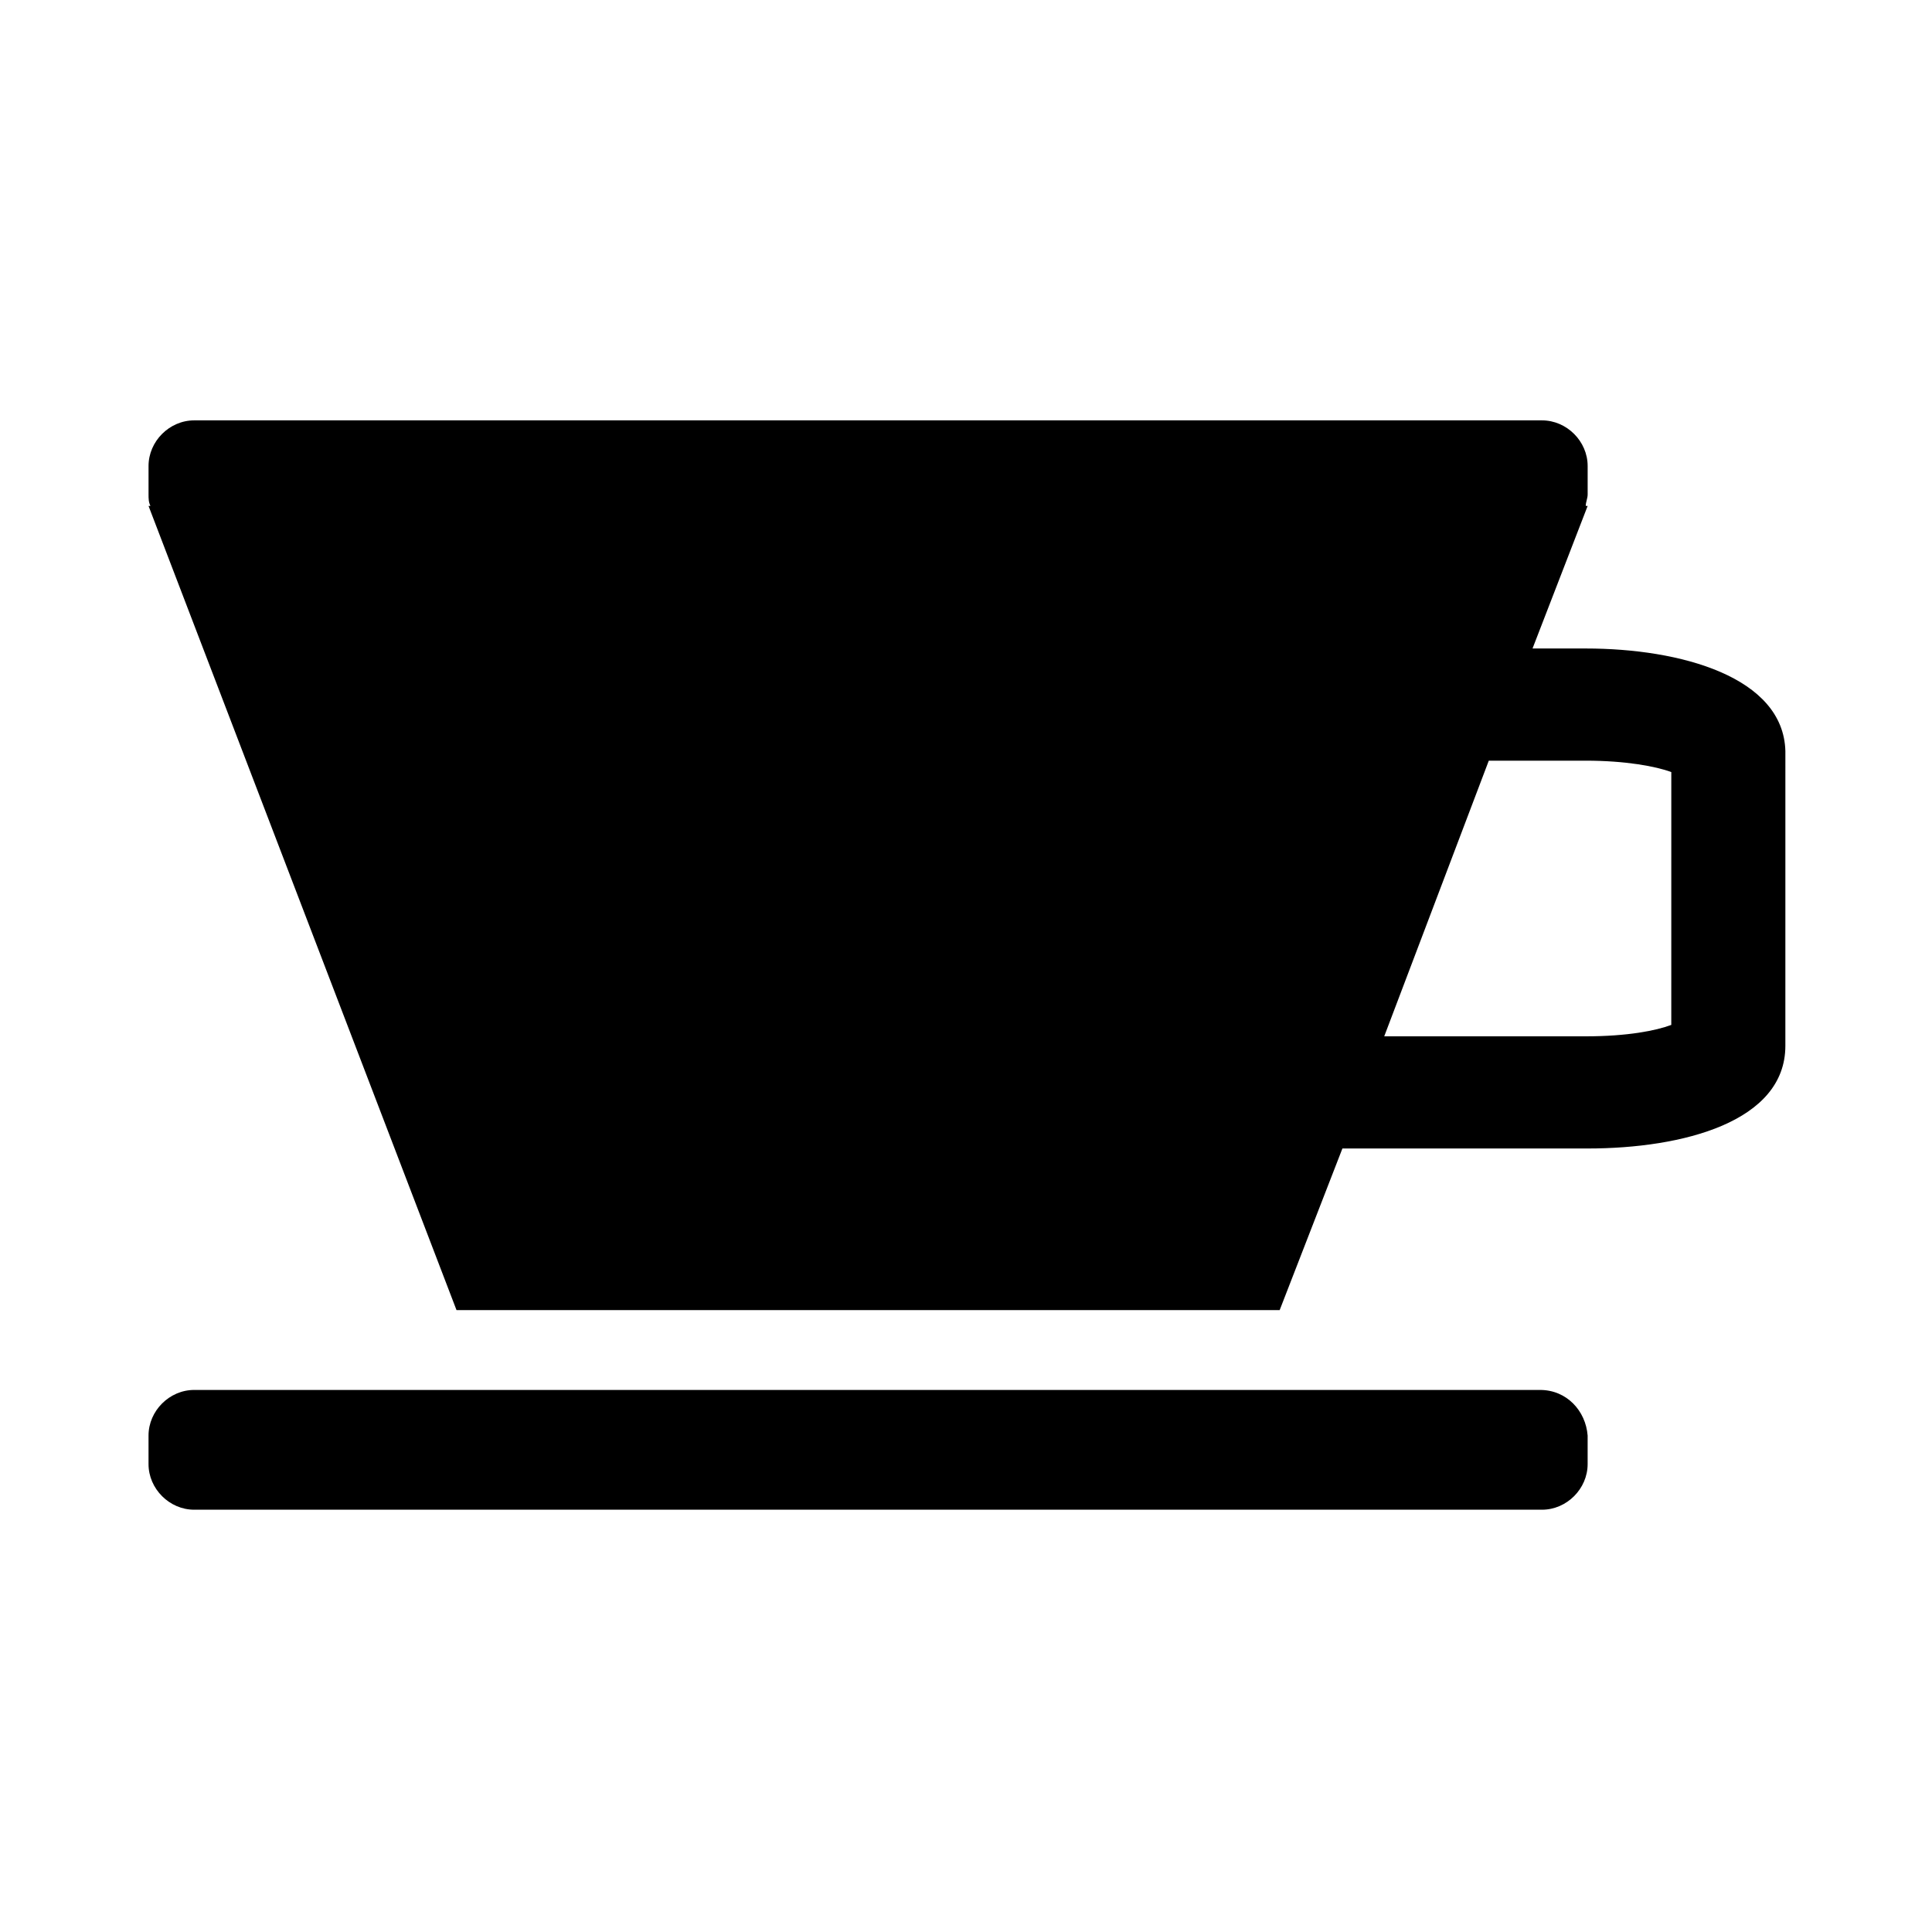<?xml version="1.0" encoding="UTF-8"?>
<!-- Uploaded to: SVG Find, www.svgrepo.com, Generator: SVG Find Mixer Tools -->
<svg fill="#000000" width="800px" height="800px" version="1.1" viewBox="144 144 512 512" xmlns="http://www.w3.org/2000/svg">
 <g>
  <path d="m564.24 315.86h-14.105l14.609-37.785h-0.504c0-1.008 0.504-2.016 0.504-3.023v-7.559c0-6.551-5.543-12.09-12.09-12.09h-357.2c-6.551 0-12.09 5.543-12.09 12.09v7.559c0 1.008 0 2.016 0.504 3.023h-0.508l81.617 213.11h218.15l16.625-42.824h64.992c25.191 0 52.395-7.055 52.395-27.207l0.004-78.094c-0.504-19.648-27.711-27.203-52.898-27.203zm22.668 99.754c-4.031 1.512-11.586 3.023-22.672 3.023h-53.402l27.711-73.051h25.695c10.578 0 18.641 1.512 22.672 3.023z"/>
  <path d="m552.15 512.35h-356.7c-6.551 0-12.09 5.543-12.09 12.09v7.559c0 6.551 5.543 12.09 12.09 12.09h357.2c6.551 0 12.09-5.543 12.09-12.09v-7.559c-0.5-6.547-5.539-12.09-12.594-12.09z"/>
 </g>
</svg>